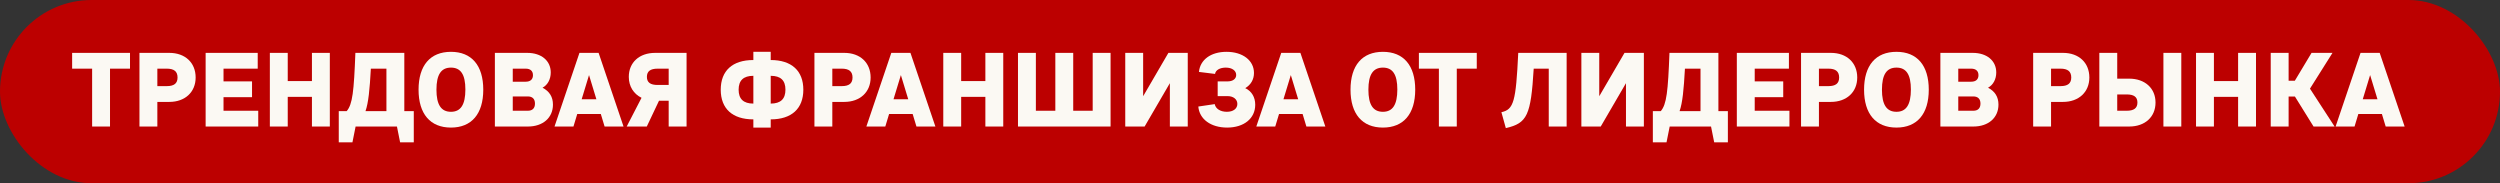 <?xml version="1.0" encoding="UTF-8"?> <svg xmlns="http://www.w3.org/2000/svg" width="573" height="42" viewBox="0 0 573 42" fill="none"><rect x="0" y="0" width="573" height="42" fill="#333333" stroke="none"/><rect width="573" height="42" rx="21" fill="#BC0000"></rect><path d="M25.215 15.736V29H21.116V15.736H16.534V12.119H29.797V15.736H25.215Z" fill="#FBF9F3"></path><path d="M36.064 23.357V29H31.964V12.119H38.813C42.43 12.119 44.842 14.362 44.842 17.762C44.842 21.114 42.406 23.357 38.813 23.357H36.064ZM40.694 17.762C40.694 16.387 39.898 15.736 38.234 15.736H36.064V19.739H38.234C39.898 19.739 40.694 19.113 40.694 17.762Z" fill="#FBF9F3"></path><path d="M59.188 25.383V29H47.131V12.119H59.068V15.736H51.23V18.654H57.766V22.272H51.23V25.383H59.188Z" fill="#FBF9F3"></path><path d="M65.949 22.199V29H61.85V12.119H65.949V18.582H71.496V12.119H75.596V29H71.496V22.199H65.949Z" fill="#FBF9F3"></path><path d="M77.645 32.617V25.479H79.453C80.804 23.912 81.117 20.969 81.455 12.119H92.669V25.479H94.839V32.617H91.704L90.981 29H81.503L80.78 32.617H77.645ZM83.77 25.479H88.569V15.736H85C84.735 20.559 84.445 23.55 83.77 25.479Z" fill="#FBF9F3"></path><path d="M103.362 11.878C108.088 11.878 110.765 14.989 110.765 20.559C110.765 26.106 108.088 29.241 103.362 29.241C98.611 29.241 95.934 26.106 95.934 20.559C95.934 14.989 98.611 11.878 103.362 11.878ZM103.362 15.495C101.095 15.495 100.034 17.111 100.034 20.559C100.034 23.984 101.095 25.624 103.362 25.624C105.604 25.624 106.666 23.984 106.666 20.511C106.666 17.087 105.604 15.495 103.362 15.495Z" fill="#FBF9F3"></path><path d="M120.998 29H113.425V12.119H120.853C124.061 12.119 126.231 13.903 126.231 16.605C126.231 18.148 125.532 19.474 124.35 20.101C125.942 20.945 126.737 22.199 126.737 23.984C126.737 26.998 124.422 29 120.998 29ZM122.155 17.232C122.155 16.267 121.553 15.736 120.491 15.736H117.525V18.727H120.491C121.553 18.727 122.155 18.196 122.155 17.232ZM122.614 23.743C122.614 22.682 122.035 22.103 120.974 22.103H117.525V25.383H120.974C122.035 25.383 122.614 24.804 122.614 23.743Z" fill="#FBF9F3"></path><path d="M138.574 29L137.706 26.13H132.304L131.436 29H127.095L132.811 12.119H137.2L142.915 29H138.574ZM133.317 22.754H136.693L135.005 17.207L133.317 22.754Z" fill="#FBF9F3"></path><path d="M157.361 29H153.261V23.092H151.043L148.245 29H143.639L147.039 22.416C145.231 21.524 144.121 19.812 144.121 17.617C144.121 14.313 146.533 12.119 150.15 12.119H157.361V29ZM148.269 17.617C148.269 18.895 149.065 19.474 150.729 19.474H153.261V15.736H150.729C149.065 15.736 148.269 16.339 148.269 17.617Z" fill="#FBF9F3"></path><path d="M172.669 13.759V11.878H176.648V13.759C181.423 13.759 184.124 16.219 184.124 20.559C184.124 24.9 181.423 27.36 176.648 27.36V29.241H172.669V27.36C167.87 27.36 165.193 24.9 165.193 20.559C165.193 16.219 167.87 13.759 172.669 13.759ZM169.293 20.559C169.293 22.682 170.402 23.743 172.669 23.743V17.376C170.402 17.376 169.293 18.437 169.293 20.559ZM176.648 17.376V23.743C178.915 23.743 180.025 22.682 180.025 20.559C180.025 18.413 178.915 17.376 176.648 17.376Z" fill="#FBF9F3"></path><path d="M190.767 23.357V29H186.668V12.119H193.517C197.134 12.119 199.546 14.362 199.546 17.762C199.546 21.114 197.11 23.357 193.517 23.357H190.767ZM195.398 17.762C195.398 16.387 194.602 15.736 192.938 15.736H190.767V19.739H192.938C194.602 19.739 195.398 19.113 195.398 17.762Z" fill="#FBF9F3"></path><path d="M210.05 29L209.182 26.13H203.78L202.912 29H198.571L204.287 12.119H208.676L214.391 29H210.05ZM204.793 22.754H208.169L206.481 17.207L204.793 22.754Z" fill="#FBF9F3"></path><path d="M220.3 22.199V29H216.2V12.119H220.3V18.582H225.847V12.119H229.946V29H225.847V22.199H220.3Z" fill="#FBF9F3"></path><path d="M254.543 29H233.322V12.119H237.421V25.383H241.883V12.119H245.982V25.383H250.444V12.119H254.543V29Z" fill="#FBF9F3"></path><path d="M262.008 12.119V22.055L267.796 12.119H272.233V29H268.133V19.064L262.346 29H257.908V12.119H262.008Z" fill="#FBF9F3"></path><path d="M280.948 15.495C279.597 15.495 278.609 16.074 278.488 16.942L274.798 16.484C275.064 13.711 277.499 11.878 281.117 11.878C284.806 11.878 287.411 13.831 287.411 16.725C287.411 18.22 286.688 19.45 285.409 20.198C286.88 20.897 287.7 22.272 287.7 24.008C287.7 27.143 285.12 29.241 281.261 29.241C277.523 29.241 274.895 27.312 274.654 24.418L278.416 23.863C278.609 24.924 279.718 25.624 281.189 25.624C282.636 25.624 283.601 24.924 283.601 23.815C283.601 22.778 282.708 22.03 281.382 22.03H279.091V18.654H281.382C282.564 18.654 283.335 18.076 283.335 17.183C283.335 16.195 282.395 15.495 280.948 15.495Z" fill="#FBF9F3"></path><path d="M299.425 29L298.557 26.13H293.155L292.286 29H287.946L293.661 12.119H298.05L303.766 29H299.425ZM294.168 22.754H297.544L295.856 17.207L294.168 22.754Z" fill="#FBF9F3"></path><path d="M316.965 11.878C321.692 11.878 324.369 14.989 324.369 20.559C324.369 26.106 321.692 29.241 316.965 29.241C312.215 29.241 309.538 26.106 309.538 20.559C309.538 14.989 312.215 11.878 316.965 11.878ZM316.965 15.495C314.699 15.495 313.637 17.111 313.637 20.559C313.637 23.984 314.699 25.624 316.965 25.624C319.208 25.624 320.269 23.984 320.269 20.511C320.269 17.087 319.208 15.495 316.965 15.495Z" fill="#FBF9F3"></path><path d="M333.893 15.736V29H329.793V15.736H325.211V12.119H338.475V15.736H333.893Z" fill="#FBF9F3"></path><path d="M345.135 29.362L344.122 25.72C346.944 25.093 347.45 23.333 347.981 12.119H359.074V29H354.974V15.736H351.526C350.875 26.444 350.055 28.228 345.135 29.362Z" fill="#FBF9F3"></path><path d="M366.549 12.119V22.055L372.337 12.119H376.774V29H372.674V19.064L366.887 29H362.449V12.119H366.549Z" fill="#FBF9F3"></path><path d="M378.833 32.617V25.479H380.642C381.992 23.912 382.306 20.969 382.643 12.119H393.857V25.479H396.028V32.617H392.893L392.169 29H382.692L381.968 32.617H378.833ZM384.958 25.479H389.757V15.736H386.188C385.923 20.559 385.634 23.55 384.958 25.479Z" fill="#FBF9F3"></path><path d="M410.139 25.383V29H398.081V12.119H410.019V15.736H402.181V18.654H408.716V22.272H402.181V25.383H410.139Z" fill="#FBF9F3"></path><path d="M416.9 23.357V29H412.8V12.119H419.649C423.267 12.119 425.678 14.362 425.678 17.762C425.678 21.114 423.243 23.357 419.649 23.357H416.9ZM421.53 17.762C421.53 16.387 420.735 15.736 419.071 15.736H416.9V19.739H419.071C420.735 19.739 421.53 19.113 421.53 17.762Z" fill="#FBF9F3"></path><path d="M434.671 11.878C439.398 11.878 442.075 14.989 442.075 20.559C442.075 26.106 439.398 29.241 434.671 29.241C429.92 29.241 427.244 26.106 427.244 20.559C427.244 14.989 429.92 11.878 434.671 11.878ZM434.671 15.495C432.404 15.495 431.343 17.111 431.343 20.559C431.343 23.984 432.404 25.624 434.671 25.624C436.914 25.624 437.975 23.984 437.975 20.511C437.975 17.087 436.914 15.495 434.671 15.495Z" fill="#FBF9F3"></path><path d="M452.307 29H444.735V12.119H452.163C455.37 12.119 457.541 13.903 457.541 16.605C457.541 18.148 456.841 19.474 455.66 20.101C457.251 20.945 458.047 22.199 458.047 23.984C458.047 26.998 455.732 29 452.307 29ZM453.465 17.232C453.465 16.267 452.862 15.736 451.801 15.736H448.835V18.727H451.801C452.862 18.727 453.465 18.196 453.465 17.232ZM453.923 23.743C453.923 22.682 453.344 22.103 452.283 22.103H448.835V25.383H452.283C453.344 25.383 453.923 24.804 453.923 23.743Z" fill="#FBF9F3"></path><path d="M470.101 23.357V29H466.001V12.119H472.85C476.468 12.119 478.879 14.362 478.879 17.762C478.879 21.114 476.443 23.357 472.85 23.357H470.101ZM474.731 17.762C474.731 16.387 473.935 15.736 472.271 15.736H470.101V19.739H472.271C473.935 19.739 474.731 19.113 474.731 17.762Z" fill="#FBF9F3"></path><path d="M499.954 12.119V29H495.854V12.119H499.954ZM481.168 12.119H485.268V18.027H488.017C491.61 18.027 494.046 20.222 494.046 23.502C494.046 26.805 491.634 29 488.017 29H481.168V12.119ZM489.898 23.502C489.898 22.224 489.102 21.645 487.438 21.645H485.268V25.383H487.438C489.102 25.383 489.898 24.78 489.898 23.502Z" fill="#FBF9F3"></path><path d="M507.429 22.199V29H503.329V12.119H507.429V18.582H512.975V12.119H517.075V29H512.975V22.199H507.429Z" fill="#FBF9F3"></path><path d="M520.45 29V12.119H524.55V18.51H525.973L529.807 12.119H534.606L529.445 20.318L535.088 29H530.265L525.997 22.127H524.55V29H520.45Z" fill="#FBF9F3"></path><path d="M546.8 29L545.932 26.13H540.53L539.662 29H535.321L541.036 12.119H545.425L551.141 29H546.8ZM541.543 22.754H544.919L543.231 17.207L541.543 22.754Z" fill="#FBF9F3"></path></svg> 